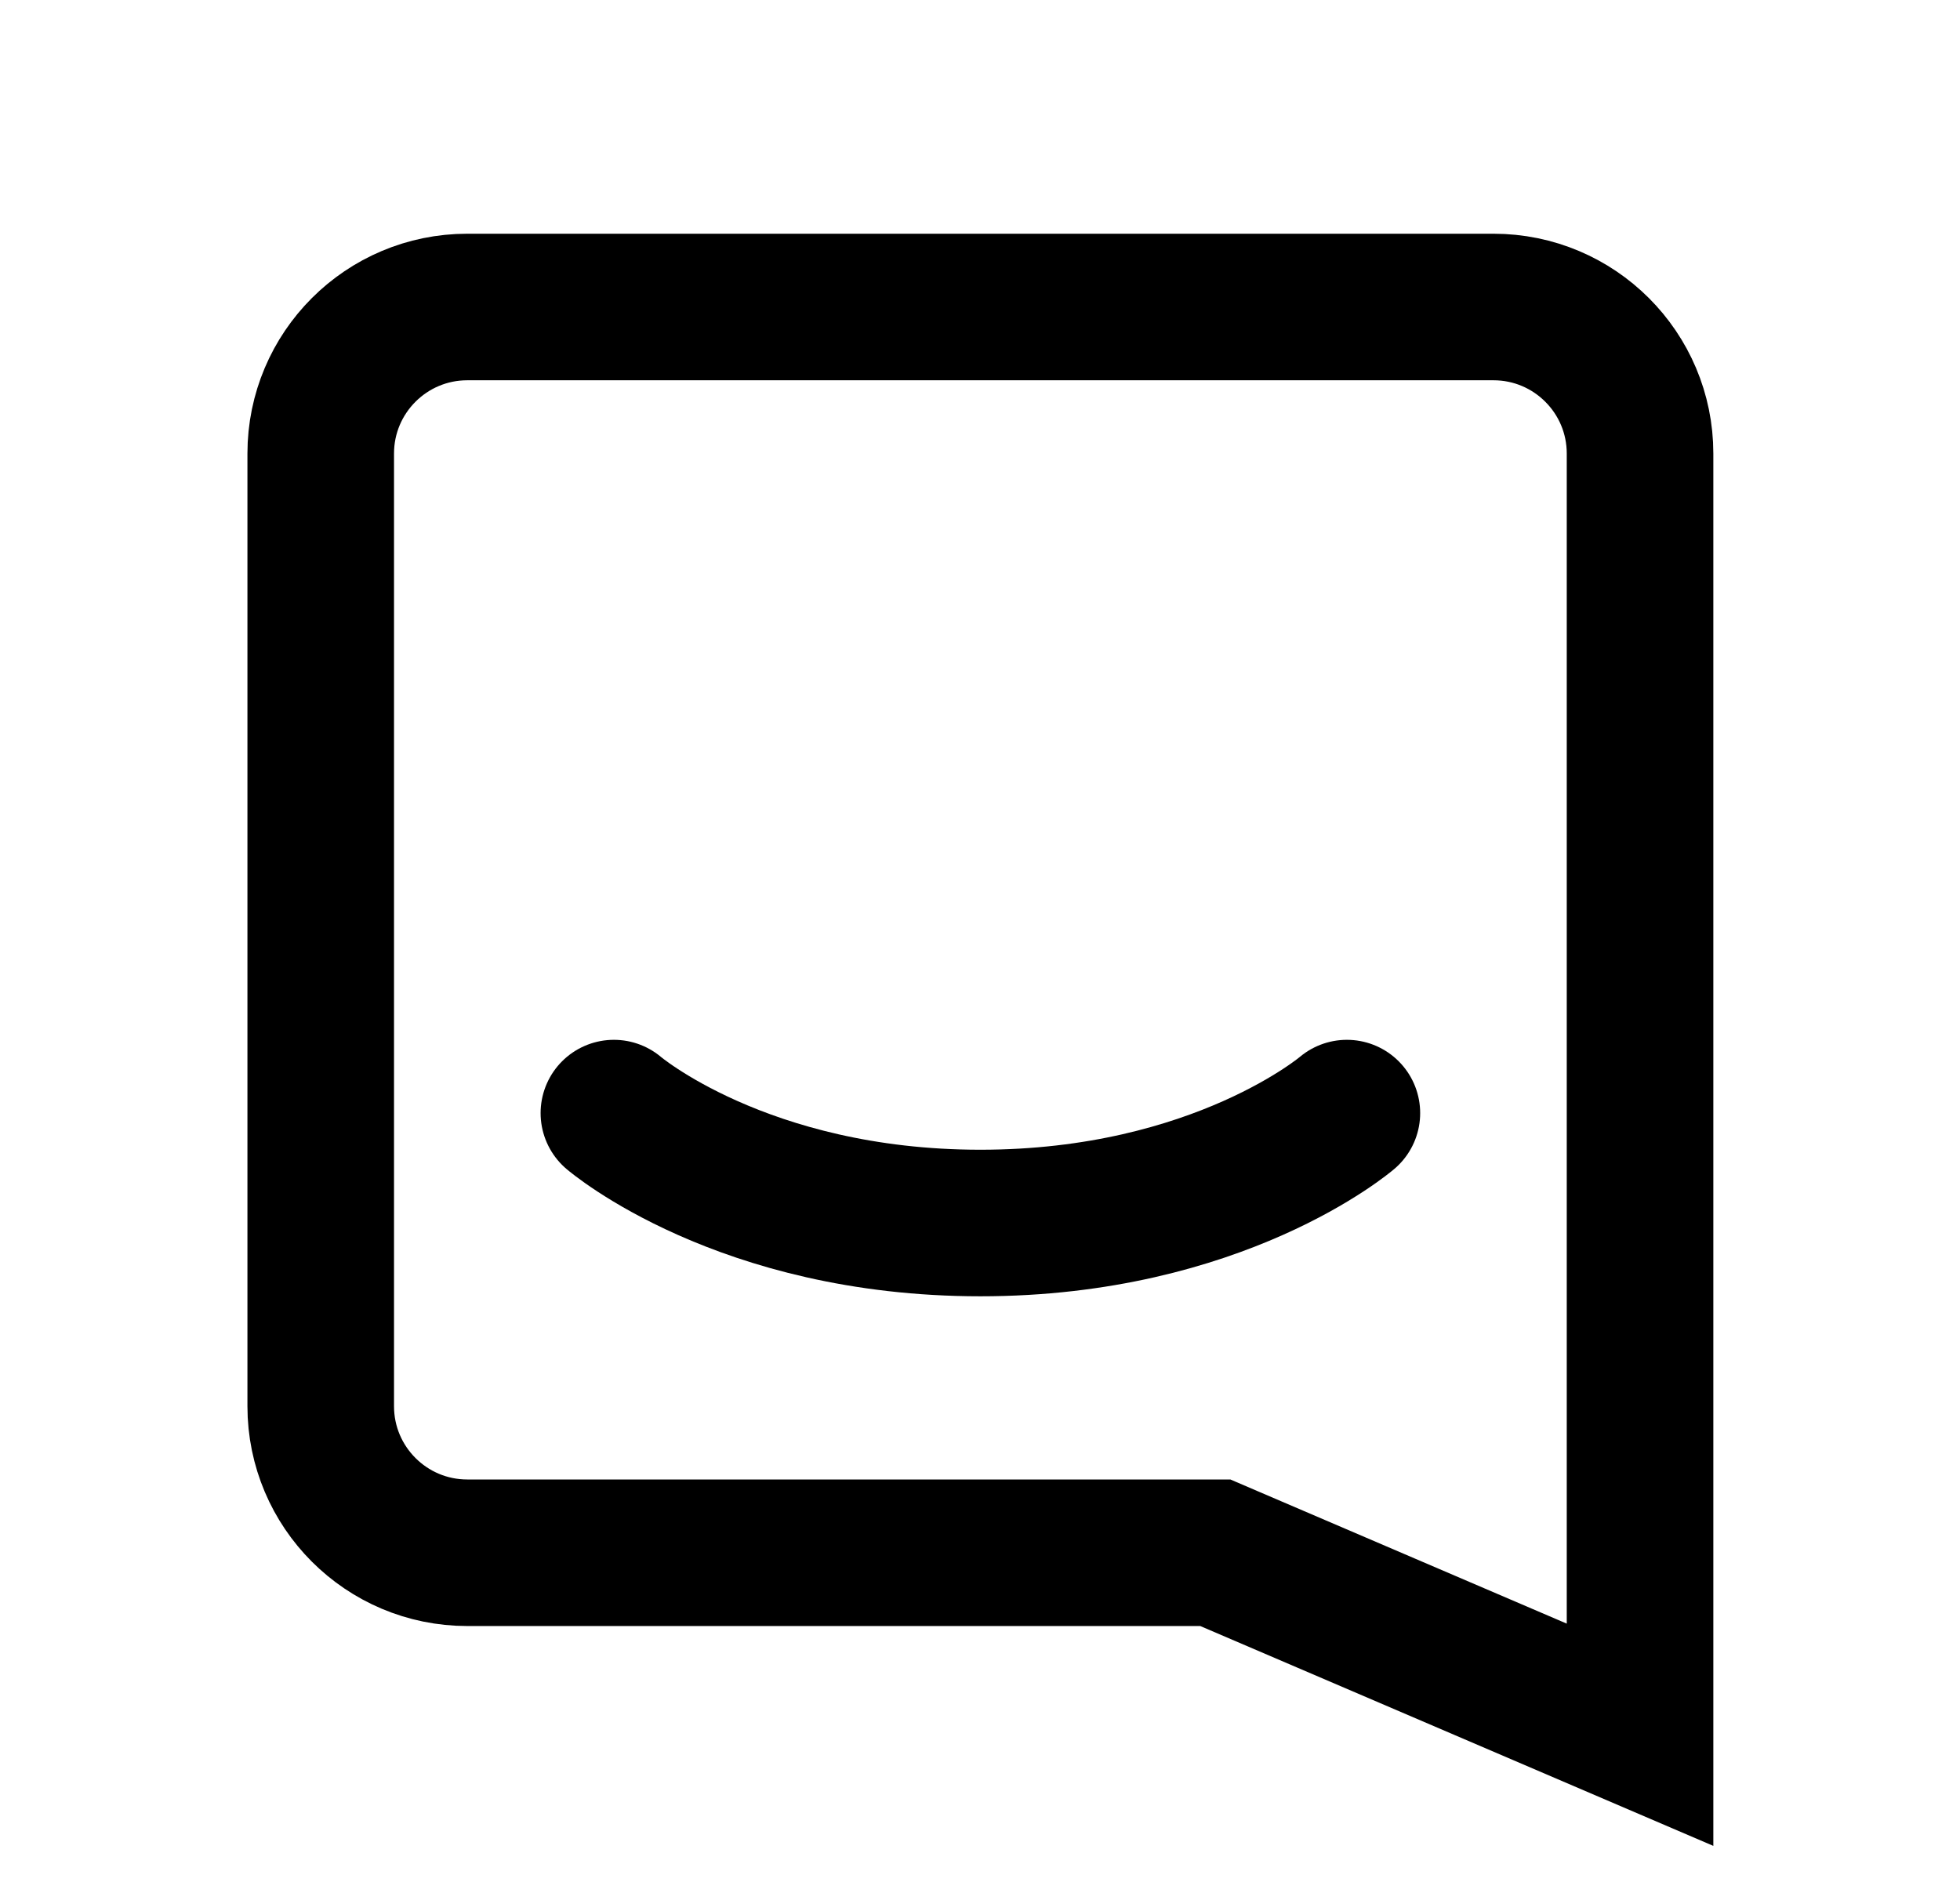 <svg width="33" height="32" viewBox="0 0 33 32" fill="none" xmlns="http://www.w3.org/2000/svg">
<g clip-path="url(#clip0)">
<path d="M20.695 26.249L20.462 26.149H20.209H7.868C6.505 26.149 5.4 25.044 5.4 23.681V7.638C5.4 6.275 6.505 5.17 7.868 5.17H25.145C26.508 5.17 27.613 6.275 27.613 7.638V28.617V29.214L20.695 26.249Z" stroke="black" stroke-width="2.468"/>
<path d="M10.336 18.745C10.336 18.745 12.496 20.596 16.507 20.596C20.517 20.596 22.677 18.745 22.677 18.745" stroke="black" stroke-width="2.468" stroke-linecap="round"/>
</g>
<defs>
<clipPath id="clip0">
<rect width="32" height="32" fill="white" transform="translate(0.23)"/>
</clipPath>
</defs>
</svg>
